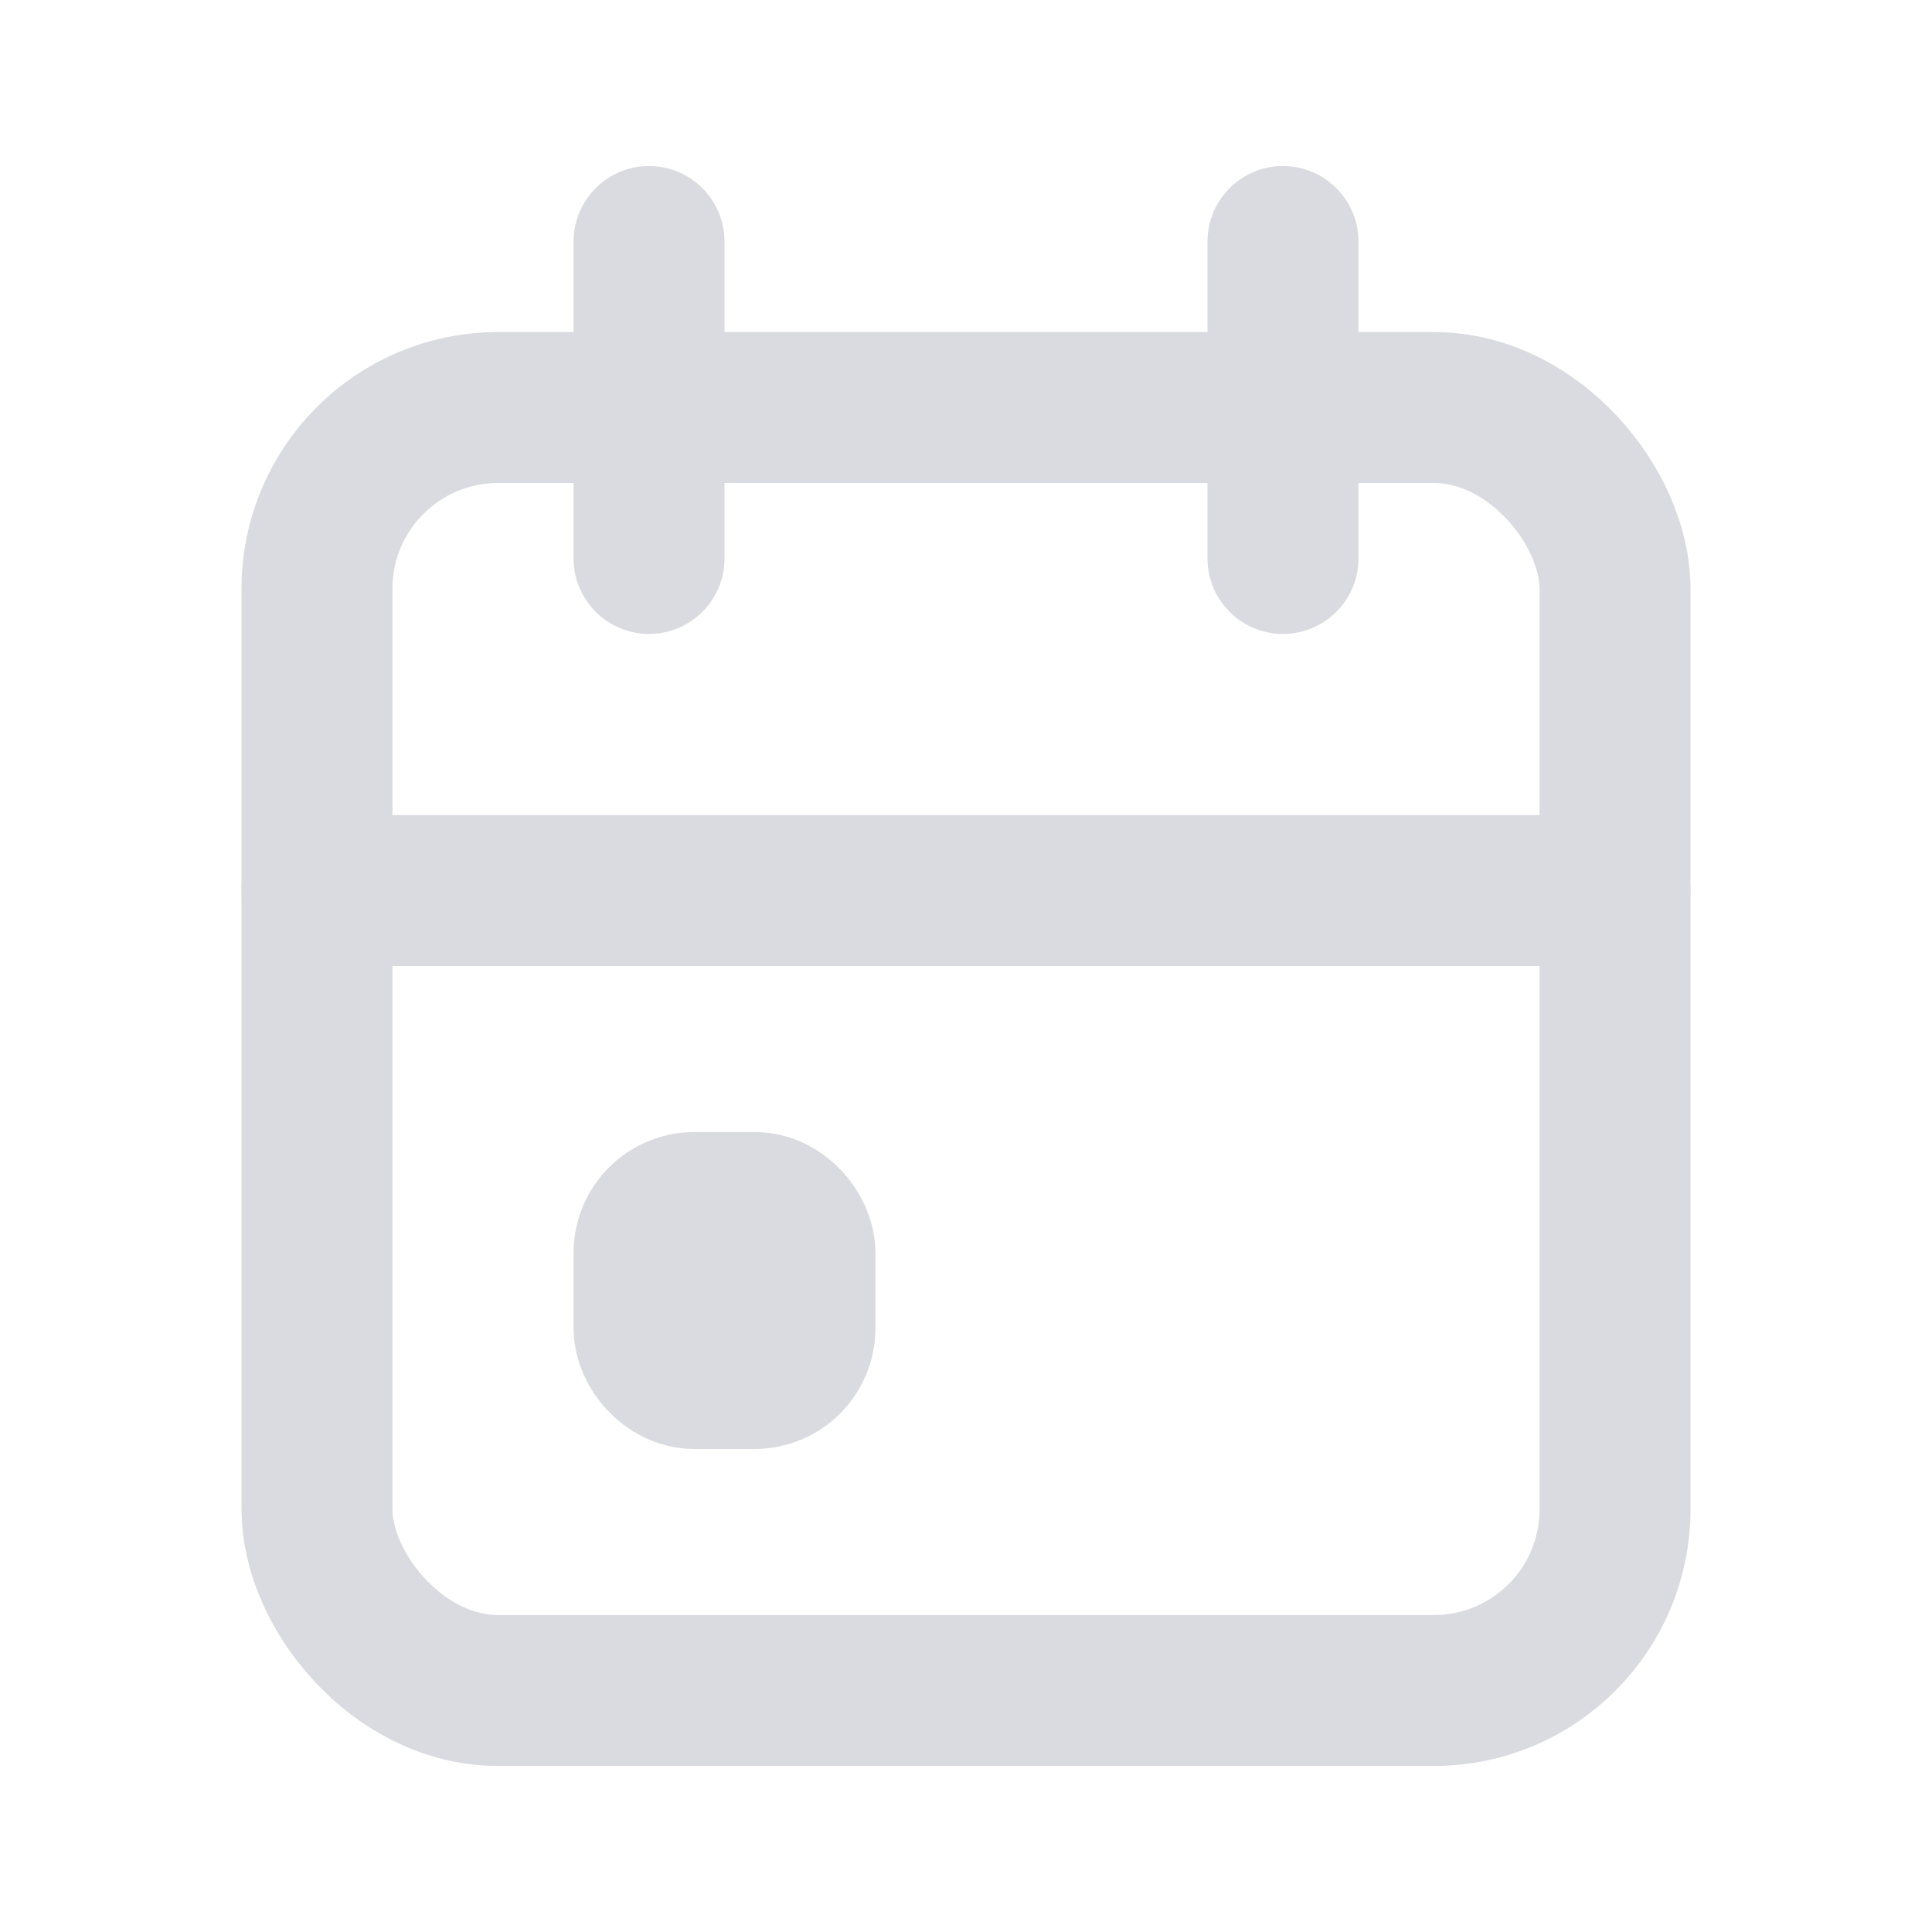 <?xml version="1.0" encoding="iso-8859-1"?>
<svg data-name="Group 6464" xmlns="http://www.w3.org/2000/svg" width="128" height="128" viewBox="0 0 128 128">
    <path data-name="Path 8042" d="M0 0h128v128H0z" style="fill:none"/>
    <rect data-name="Rectangle 7759" width="86" height="85" rx="12" transform="translate(21 27)" style="stroke:#dadae1;stroke-linecap:round;stroke-linejoin:round;stroke-width:10px;fill:none"/>
    <path data-name="Line 13" transform="translate(85 16)" style="stroke:#dadae1;stroke-linecap:round;stroke-linejoin:round;stroke-width:10px;fill:none" d="M0 0v21"/>
    <path data-name="Line 14" transform="translate(43 16)" style="stroke:#dadae1;stroke-linecap:round;stroke-linejoin:round;stroke-width:10px;fill:none" d="M0 0v21"/>
    <path data-name="Line 15" transform="translate(21 59)" style="stroke:#dadae1;stroke-linecap:round;stroke-linejoin:round;stroke-width:10px;fill:none" d="M0 0h86"/>
    <rect data-name="Rectangle 7760" width="10" height="11" rx="3" transform="translate(43 80)" style="stroke:#dadae1;stroke-linecap:round;stroke-linejoin:round;stroke-width:10px;fill:none"/>
</svg>
